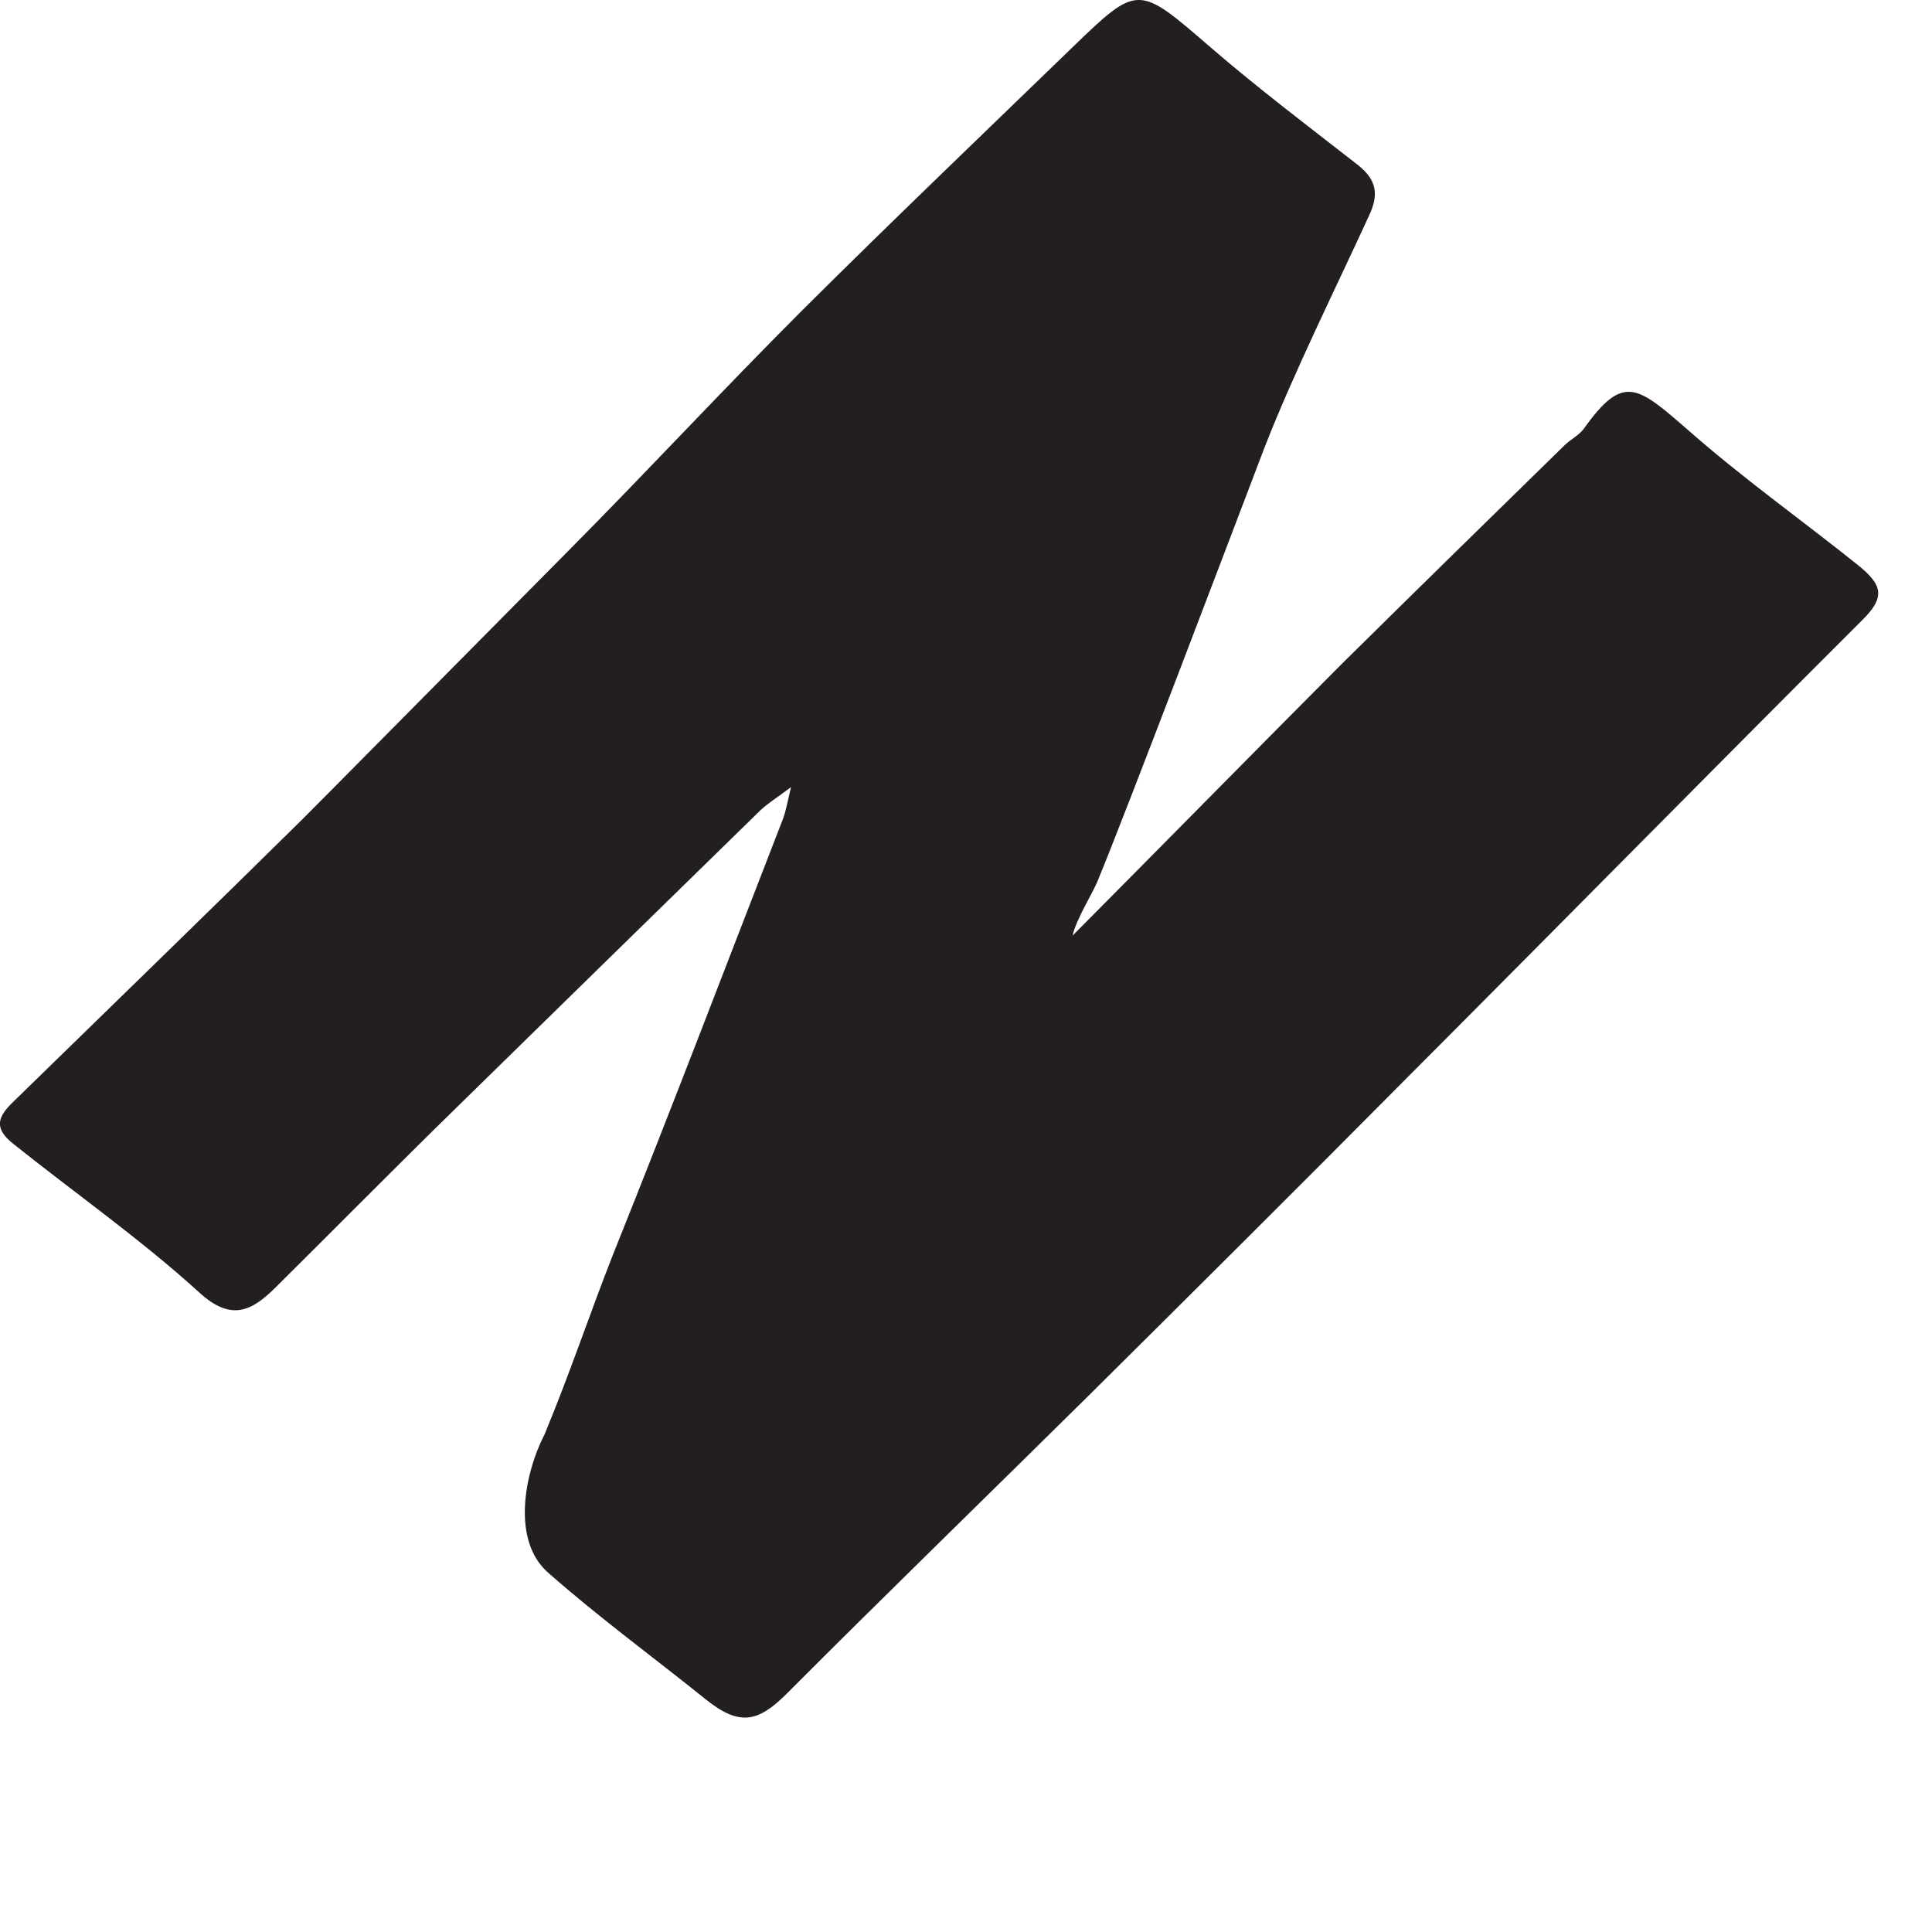 <?xml version="1.0" encoding="utf-8"?>
<svg xmlns="http://www.w3.org/2000/svg" fill="none" height="100%" overflow="visible" preserveAspectRatio="none" style="display: block;" viewBox="0 0 7 7" width="100%">
<path d="M3.886 3.39C4.206 3.068 4.563 2.705 4.861 2.406C5.115 2.155 5.415 1.861 5.67 1.612C5.692 1.591 5.721 1.577 5.738 1.554C5.881 1.353 5.931 1.397 6.116 1.558C6.311 1.73 6.525 1.882 6.73 2.046C6.818 2.117 6.835 2.161 6.747 2.247C6.21 2.783 5.615 3.387 5.078 3.925C4.705 4.301 4.327 4.677 3.949 5.052C3.592 5.405 3.203 5.783 2.849 6.138C2.747 6.239 2.68 6.256 2.557 6.157C2.364 6.002 2.171 5.861 1.987 5.699C1.853 5.583 1.899 5.341 1.973 5.197C2.065 4.976 2.139 4.753 2.224 4.538C2.434 4.015 2.634 3.489 2.838 2.964C2.847 2.939 2.852 2.911 2.866 2.852C2.814 2.891 2.783 2.91 2.757 2.934C2.39 3.293 2.022 3.652 1.655 4.012C1.452 4.21 1.2 4.465 0.999 4.664C0.912 4.751 0.837 4.789 0.721 4.682C0.511 4.491 0.273 4.324 0.049 4.145C-0.025 4.087 -0.007 4.046 0.046 3.994C0.374 3.674 0.77 3.29 1.096 2.968C1.192 2.872 1.833 2.224 2.058 1.997C2.342 1.711 2.617 1.414 2.902 1.129C3.214 0.818 3.565 0.482 3.881 0.176C4.126 -0.061 4.122 -0.056 4.389 0.174C4.556 0.318 4.734 0.453 4.91 0.59C4.978 0.641 5 0.69 4.965 0.771C4.841 1.042 4.689 1.346 4.581 1.623C4.466 1.925 4.069 2.971 3.978 3.189C3.965 3.226 3.9 3.328 3.886 3.39Z" fill="#231F20" id="Path 151"/>
</svg>
